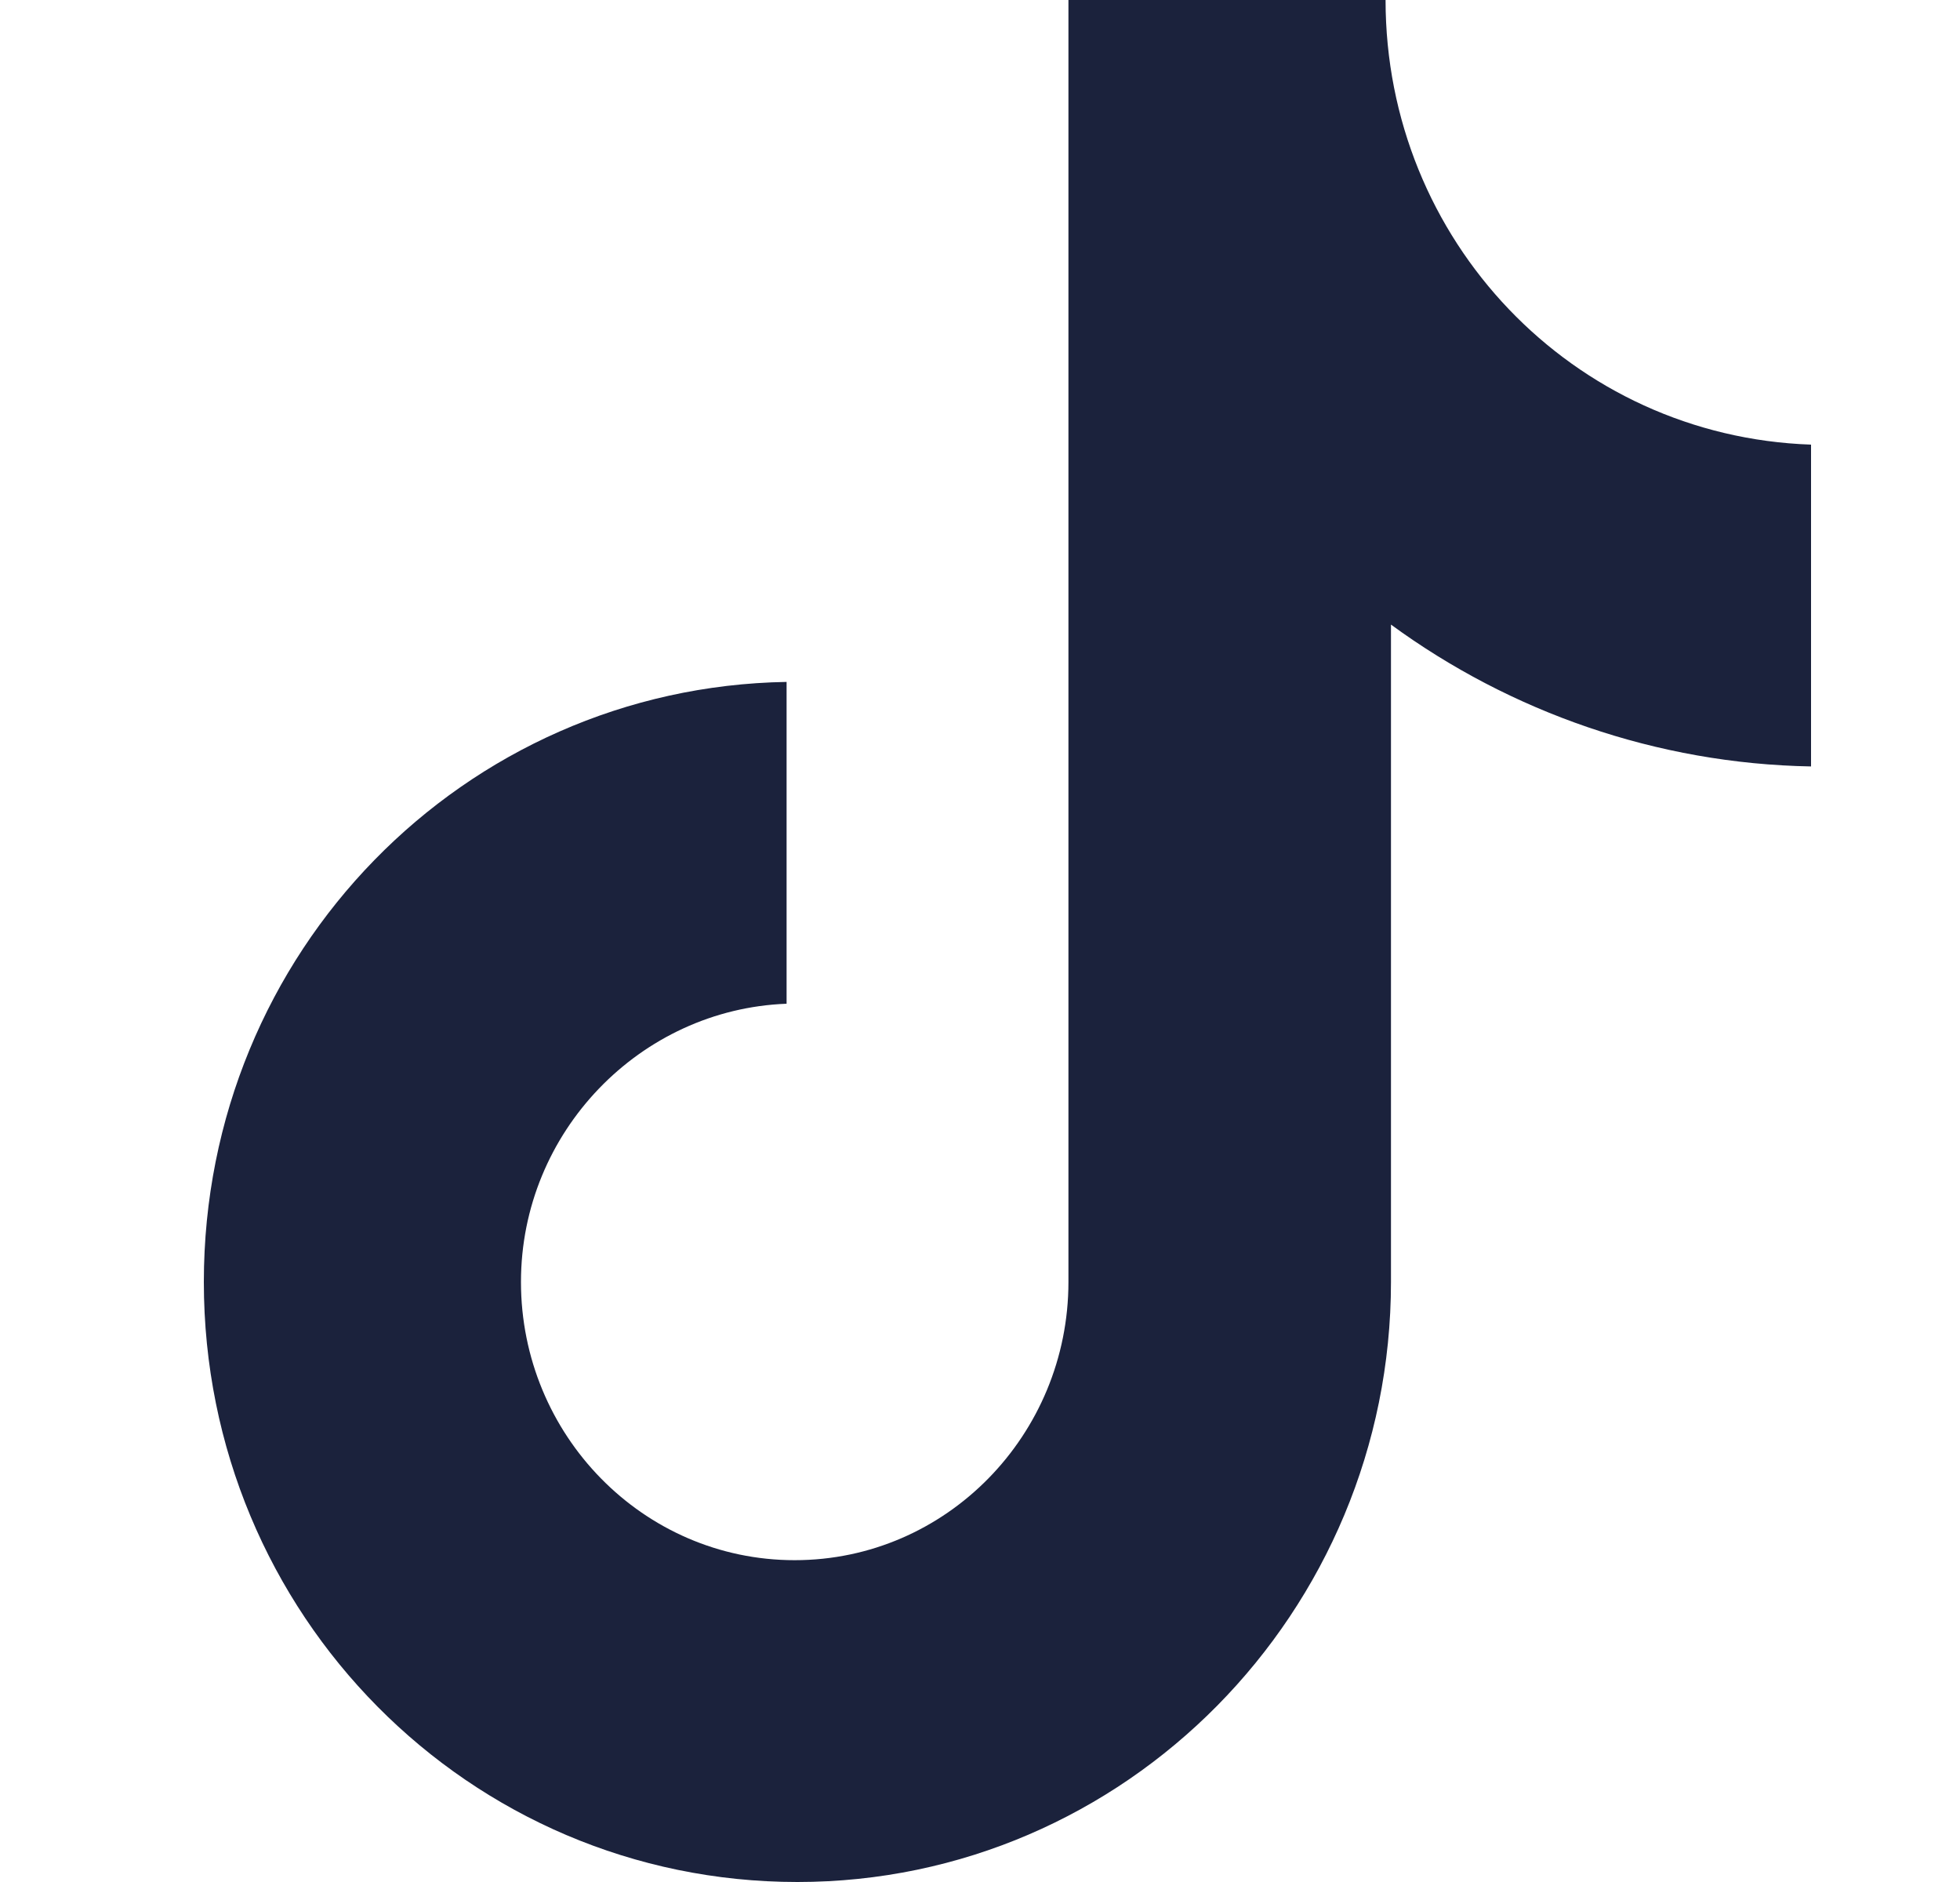 <svg width="25" height="24" viewBox="0 0 25 24" fill="none" xmlns="http://www.w3.org/2000/svg">
<path d="M17.673 0H13.628V16.348C13.628 18.296 12.072 19.896 10.136 19.896C8.2 19.896 6.645 18.296 6.645 16.348C6.645 14.435 8.166 12.87 10.033 12.8V8.696C5.919 8.765 2.6 12.139 2.6 16.348C2.6 20.591 5.988 24 10.171 24C14.354 24 17.742 20.556 17.742 16.348V7.965C19.263 9.078 21.13 9.739 23.1 9.774V5.67C20.058 5.565 17.673 3.061 17.673 0Z" fill="#1B223C"/>
</svg>

